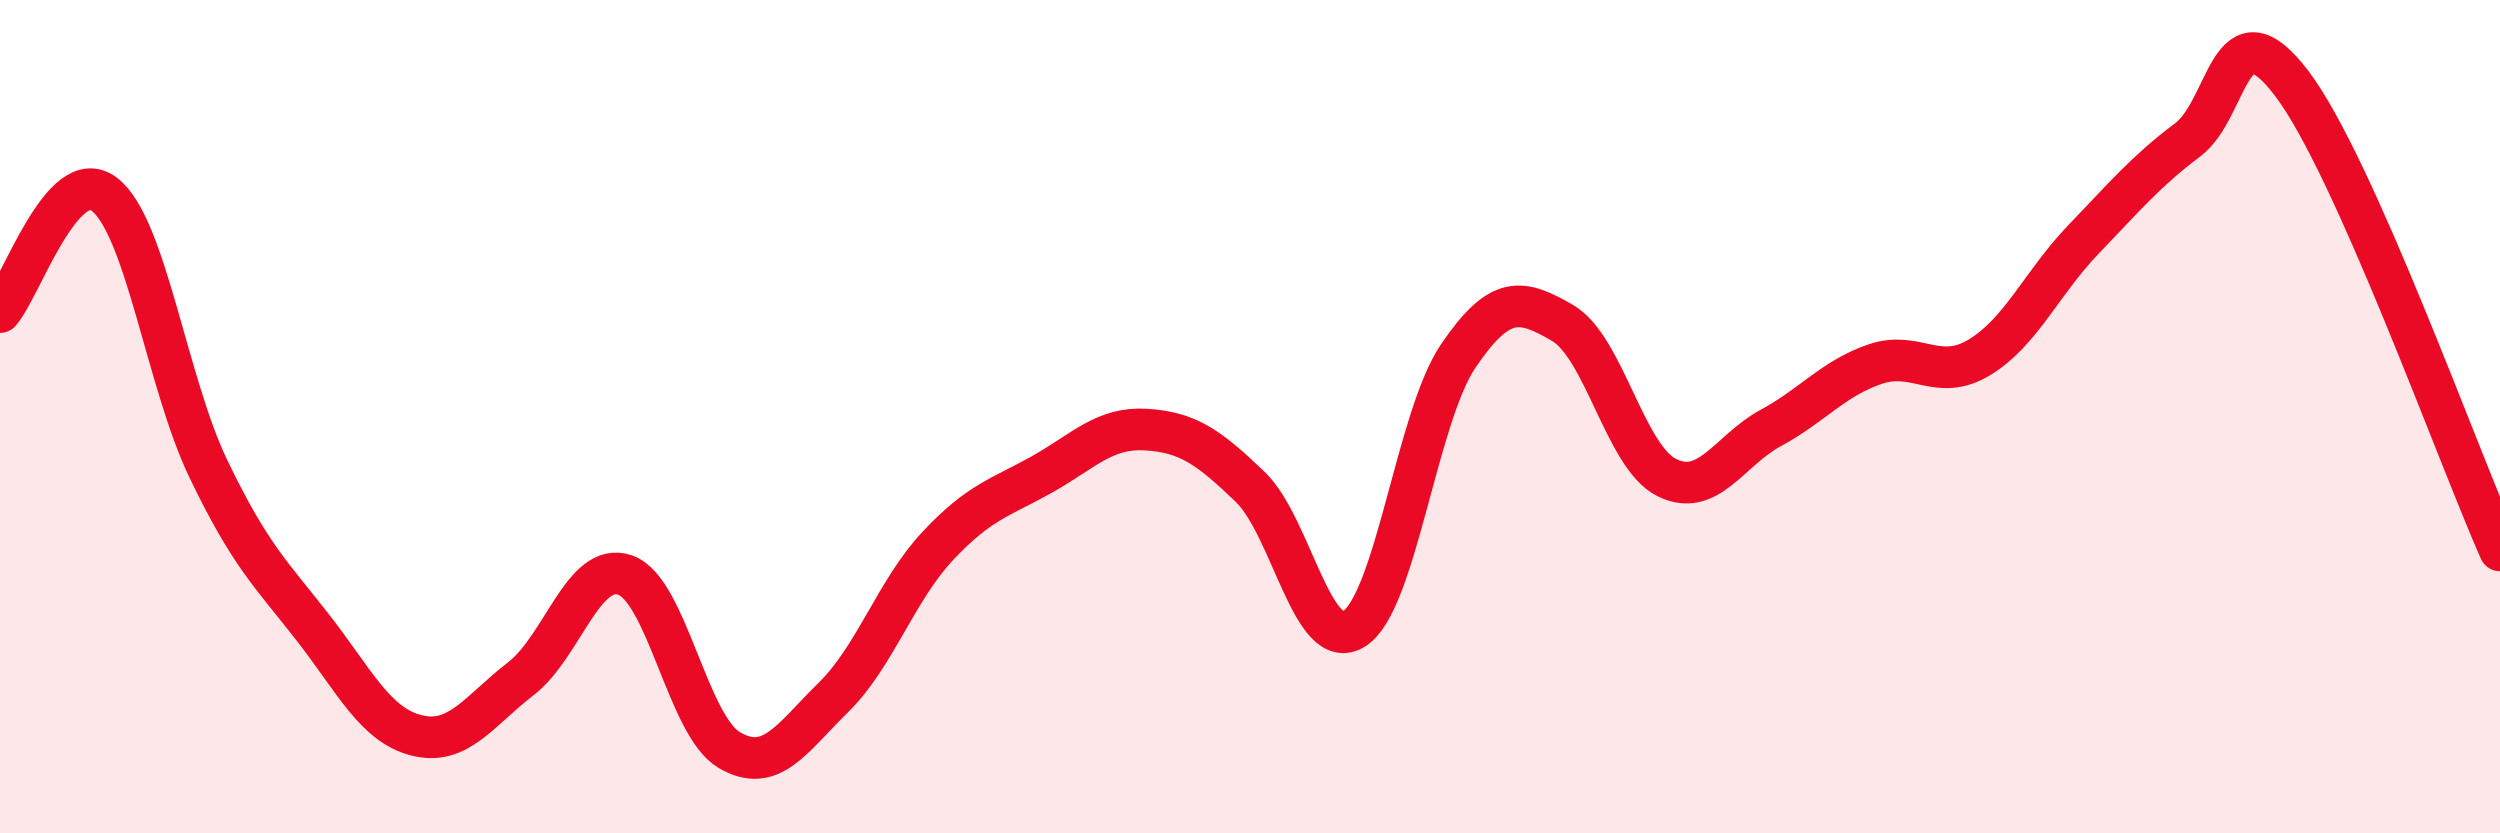 
    <svg width="60" height="20" viewBox="0 0 60 20" xmlns="http://www.w3.org/2000/svg">
      <path
        d="M 0,7.49 C 0.5,6.92 1.5,3.91 2.5,4.66 C 3.5,5.41 4,9.17 5,11.25 C 6,13.33 6.5,13.77 7.5,15.05 C 8.5,16.33 9,17.4 10,17.65 C 11,17.9 11.5,17.06 12.5,16.29 C 13.5,15.52 14,13.46 15,13.8 C 16,14.14 16.5,17.41 17.5,18 C 18.5,18.59 19,17.72 20,16.74 C 21,15.76 21.5,14.18 22.5,13.11 C 23.5,12.04 24,11.95 25,11.39 C 26,10.83 26.5,10.25 27.5,10.31 C 28.5,10.37 29,10.72 30,11.68 C 31,12.64 31.5,15.72 32.5,15.09 C 33.5,14.46 34,10.01 35,8.54 C 36,7.07 36.5,7.17 37.5,7.75 C 38.5,8.33 39,10.96 40,11.46 C 41,11.96 41.5,10.81 42.5,10.27 C 43.5,9.73 44,9.08 45,8.74 C 46,8.4 46.5,9.18 47.5,8.58 C 48.5,7.98 49,6.79 50,5.75 C 51,4.71 51.5,4.11 52.5,3.36 C 53.5,2.61 53.5,0.03 55,2 C 56.5,3.97 59,10.97 60,13.21L60 20L0 20Z"
        fill="#EB0A25"
        opacity="0.1"
        stroke-linecap="round"
        stroke-linejoin="round"
      />
      <path
        d="M 0,7.49 C 0.5,6.92 1.5,3.91 2.5,4.66 C 3.5,5.41 4,9.17 5,11.25 C 6,13.33 6.5,13.77 7.5,15.05 C 8.5,16.33 9,17.4 10,17.65 C 11,17.9 11.5,17.06 12.5,16.29 C 13.5,15.52 14,13.46 15,13.8 C 16,14.14 16.5,17.41 17.5,18 C 18.5,18.59 19,17.72 20,16.74 C 21,15.76 21.5,14.18 22.5,13.11 C 23.5,12.04 24,11.95 25,11.39 C 26,10.83 26.5,10.25 27.5,10.31 C 28.5,10.37 29,10.72 30,11.68 C 31,12.64 31.5,15.72 32.5,15.09 C 33.5,14.46 34,10.01 35,8.54 C 36,7.07 36.5,7.17 37.5,7.75 C 38.5,8.33 39,10.96 40,11.46 C 41,11.96 41.5,10.81 42.5,10.27 C 43.5,9.73 44,9.08 45,8.74 C 46,8.4 46.5,9.18 47.5,8.58 C 48.5,7.98 49,6.79 50,5.75 C 51,4.71 51.5,4.11 52.5,3.36 C 53.5,2.61 53.5,0.03 55,2 C 56.5,3.97 59,10.97 60,13.21"
        stroke="#EB0A25"
        stroke-width="1"
        fill="none"
        stroke-linecap="round"
        stroke-linejoin="round"
      />
    </svg>
  